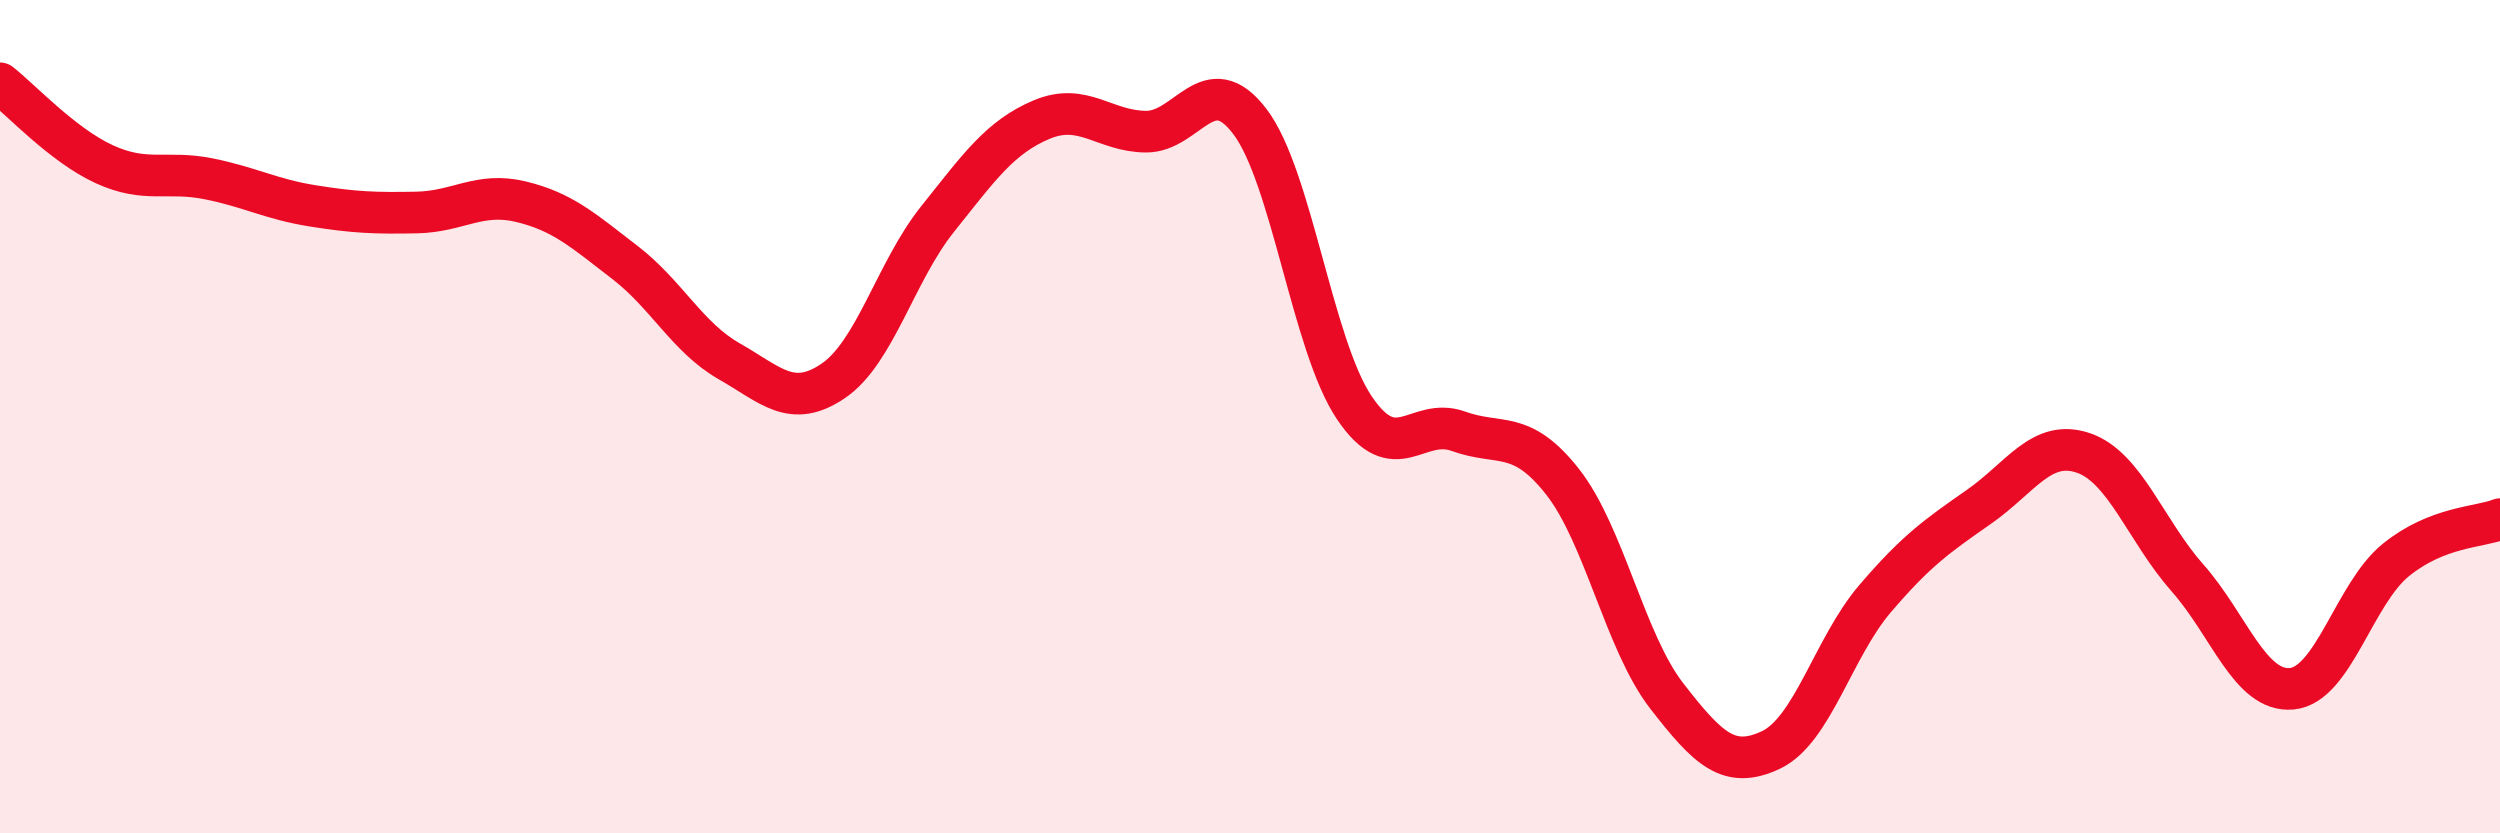 
    <svg width="60" height="20" viewBox="0 0 60 20" xmlns="http://www.w3.org/2000/svg">
      <path
        d="M 0,2 C 0.5,2.39 1.5,3.48 2.5,3.94 C 3.5,4.4 4,4.09 5,4.29 C 6,4.49 6.5,4.78 7.5,4.94 C 8.5,5.1 9,5.12 10,5.1 C 11,5.08 11.5,4.6 12.5,4.84 C 13.5,5.08 14,5.53 15,6.3 C 16,7.07 16.5,8.1 17.5,8.67 C 18.5,9.24 19,9.82 20,9.14 C 21,8.46 21.5,6.51 22.5,5.26 C 23.5,4.01 24,3.29 25,2.87 C 26,2.45 26.5,3.15 27.5,3.16 C 28.5,3.17 29,1.6 30,2.92 C 31,4.24 31.5,8.29 32.5,9.78 C 33.5,11.27 34,9.99 35,10.35 C 36,10.71 36.5,10.29 37.5,11.56 C 38.5,12.83 39,15.41 40,16.7 C 41,17.99 41.5,18.47 42.5,18 C 43.5,17.53 44,15.54 45,14.37 C 46,13.2 46.5,12.86 47.5,12.16 C 48.5,11.46 49,10.53 50,10.87 C 51,11.21 51.5,12.74 52.5,13.87 C 53.5,15 54,16.62 55,16.53 C 56,16.44 56.5,14.25 57.5,13.44 C 58.5,12.63 59.5,12.66 60,12.46L60 20L0 20Z"
        fill="#EB0A25"
        opacity="0.1"
        stroke-linecap="round"
        stroke-linejoin="round"
      />
      <path
        d="M 0,2 C 0.5,2.39 1.5,3.48 2.5,3.94 C 3.5,4.4 4,4.09 5,4.29 C 6,4.49 6.5,4.78 7.5,4.94 C 8.5,5.1 9,5.12 10,5.1 C 11,5.08 11.5,4.6 12.5,4.84 C 13.5,5.08 14,5.53 15,6.3 C 16,7.07 16.5,8.1 17.5,8.67 C 18.5,9.24 19,9.82 20,9.14 C 21,8.46 21.5,6.51 22.5,5.26 C 23.5,4.01 24,3.29 25,2.87 C 26,2.45 26.5,3.15 27.5,3.16 C 28.5,3.17 29,1.6 30,2.92 C 31,4.24 31.5,8.29 32.5,9.78 C 33.5,11.27 34,9.99 35,10.35 C 36,10.71 36.5,10.29 37.5,11.56 C 38.5,12.83 39,15.41 40,16.7 C 41,17.99 41.5,18.47 42.5,18 C 43.5,17.53 44,15.54 45,14.37 C 46,13.2 46.5,12.86 47.5,12.16 C 48.5,11.46 49,10.53 50,10.87 C 51,11.21 51.5,12.74 52.5,13.87 C 53.5,15 54,16.62 55,16.53 C 56,16.44 56.5,14.25 57.5,13.44 C 58.5,12.63 59.5,12.66 60,12.46"
        stroke="#EB0A25"
        stroke-width="1"
        fill="none"
        stroke-linecap="round"
        stroke-linejoin="round"
      />
    </svg>
  